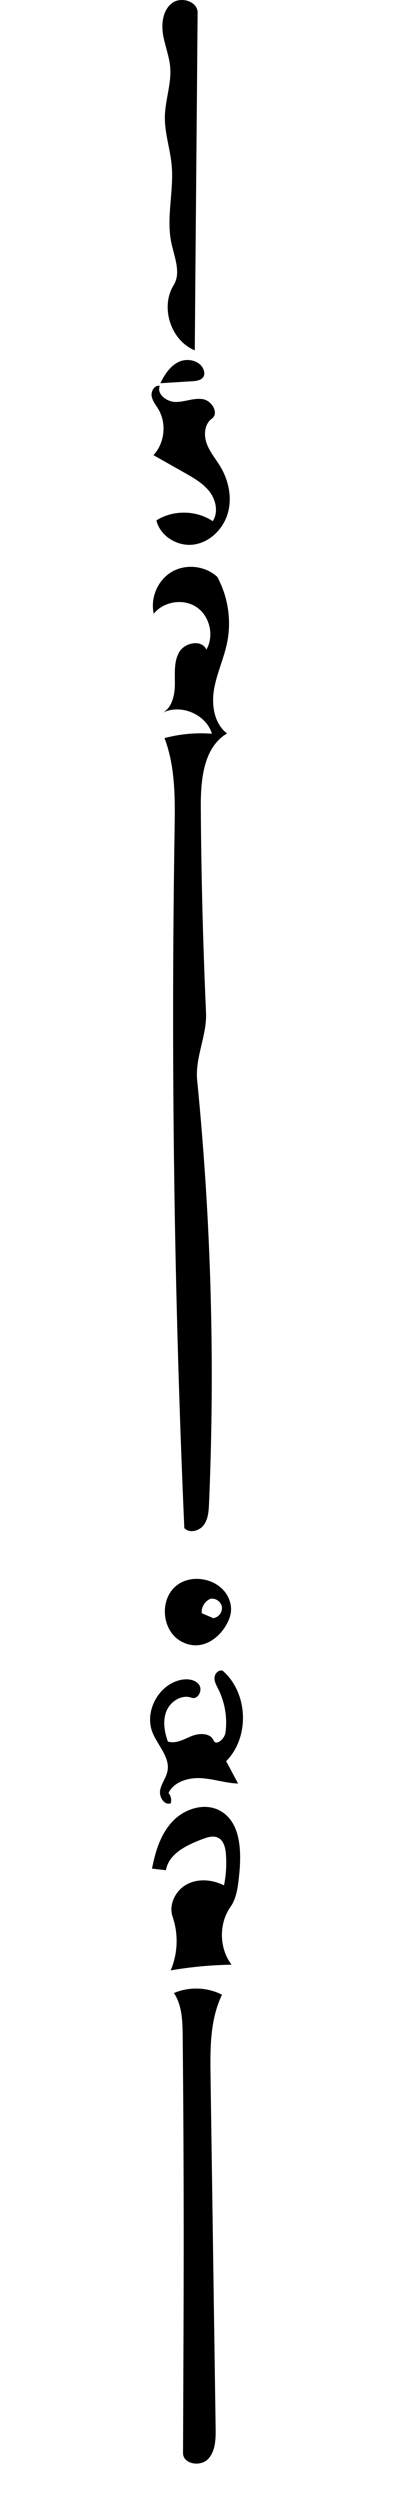 <?xml version="1.0" encoding="utf-8"?>
<!-- Generator: Adobe Illustrator 16.0.0, SVG Export Plug-In . SVG Version: 6.00 Build 0)  -->
<!DOCTYPE svg PUBLIC "-//W3C//DTD SVG 1.1//EN" "http://www.w3.org/Graphics/SVG/1.1/DTD/svg11.dtd">
<svg version="1.1" id="Contours" xmlns="http://www.w3.org/2000/svg" xmlns:xlink="http://www.w3.org/1999/xlink" x="0px" y="0px"
	 width="116.597px" height="725.463px" viewBox="31.596 0 116.597 725.463" enable-background="new 31.596 0 116.597 725.463"
	 xml:space="preserve">
<desc  xmlns:shape="http://adobe.com/products/shape">
	<shape:version>1.1.1</shape:version>
	<shape:captureDetail>1.000000</shape:captureDetail>
	<shape:source>2</shape:source>
</desc>
<path d="M84.716,590.826c-0.043-4.307-0.169-8.882-2.545-12.474c4.427-1.896,9.693-1.711,13.977,0.489
	c-3.495,7.219-3.45,15.576-3.334,23.597c0.494,34.075,0.989,68.15,1.483,102.226c0.046,3.174-0.046,6.712-2.268,8.979
	c-2.223,2.267-7.228,1.379-7.214-1.795c0.022-5.452,0.045-10.904,0.067-16.355c0.058-14.04,0.115-28.08,0.123-42.119
	C85.018,632.523,84.922,611.674,84.716,590.826z"/>
<path d="M94.768,167.4c3.145,5.769,4.178,12.657,2.866,19.095c-0.936,4.592-3.008,8.906-3.799,13.526
	c-0.79,4.62,0.041,9.99,3.781,12.814c-6.882,4.058-7.686,13.523-7.634,21.511c0.128,19.836,0.635,39.67,1.521,59.487
	c0.296,6.625-3.233,13.042-2.578,19.641c4.05,40.789,5.204,81.864,3.452,122.816c-0.093,2.179-0.242,4.5-1.538,6.254
	s-4.182,2.493-5.651,0.882c-2.962-67.408-3.906-134.905-2.83-202.37c0.145-9.066,0.283-18.389-2.923-26.87
	c4.481-1.198,9.168-1.627,13.793-1.266c-1.738-5.722-9.231-8.819-14.502-5.996c2.882-1.439,3.695-5.159,3.719-8.381
	c0.023-3.222-0.344-6.689,1.343-9.434s6.552-3.554,7.815-0.591c2.316-4.008,1.016-9.705-2.811-12.311
	c-3.826-2.606-9.603-1.73-12.485,1.893c-1.072-4.615,1.174-9.803,5.272-12.18C85.678,163.546,91.298,164.176,94.768,167.4z"/>
<path d="M97.289,538.071c-0.138-1.854-0.626-3.979-2.298-4.792c-1.415-0.688-3.091-0.139-4.562,0.417
	c-4.555,1.719-9.785,4.221-10.584,9.022c-1.35-0.156-2.699-0.312-4.049-0.468c0.954-4.968,2.508-10.043,5.982-13.719
	c3.475-3.677,9.315-5.519,13.761-3.105c6.255,3.396,6.316,12.198,5.535,19.271c-0.333,3.017-0.718,6.177-2.462,8.66
	c-3.436,4.895-3.303,12.009,0.314,16.771c-5.934,0.092-11.859,0.646-17.707,1.657c2.089-4.881,2.296-10.54,0.569-15.561
	c-1.216-3.535,0.855-7.674,4.158-9.425s7.451-1.372,10.786,0.319C97.326,544.147,97.513,541.095,97.289,538.071z"/>
<path d="M81.511,47.932c-0.434-4.734-2.064-9.35-1.976-14.104c0.091-4.819,1.951-9.541,1.543-14.344
	c-0.277-3.271-1.595-6.368-2.098-9.612c-0.504-3.245,0.038-7.008,2.658-8.986c2.621-1.978,7.447-0.476,7.42,2.808
	c-0.072,8.51-0.145,17.021-0.216,25.531c-0.076,9.031-0.152,18.062-0.233,27.093c-0.022,2.596-0.046,5.191-0.069,7.787
	c-0.111,12.522-0.213,25.044-0.306,37.567c-6.981-2.863-10.113-12.513-6.143-18.93c2.212-3.574,0.212-8.114-0.664-12.224
	C79.855,63.133,82.199,55.452,81.511,47.932z"/>
<path d="M76.216,132.082c3.255-3.488,3.88-9.16,1.462-13.273c-0.748-1.271-1.771-2.454-1.991-3.912
	c-0.22-1.458,0.925-3.239,2.365-2.92c-0.988,2.444,2.123,4.717,4.76,4.673c2.636-0.043,5.233-1.256,7.83-0.804
	c2.598,0.452,4.691,4.116,2.547,5.649c-2.146,1.535-2.398,4.73-1.494,7.208c0.903,2.478,2.683,4.52,4.03,6.788
	c2.406,4.051,3.409,9.064,2.067,13.581s-5.248,8.342-9.919,8.962c-4.671,0.62-9.734-2.445-10.798-7.035
	c4.887-3.073,11.58-2.975,16.374,0.24c1.671-2.535,0.96-6.074-0.869-8.497c-1.83-2.423-4.55-3.983-7.193-5.477
	C82.33,135.537,79.272,133.81,76.216,132.082z"/>
<path d="M80.585,520.302c0.701,0.8,0.957,1.967,0.655,2.987c-1.866,0.713-3.462-1.865-3.077-3.824
	c0.384-1.96,1.777-3.612,2.142-5.575c0.745-4.018-2.872-7.382-4.379-11.179c-2.456-6.189,1.933-14.088,8.486-15.271
	c1.861-0.336,4.087-0.04,5.124,1.543c1.038,1.582-0.455,4.327-2.232,3.679c-2.847-1.039-6.129,1.021-7.286,3.821
	c-1.158,2.801-0.643,6.022,0.383,8.874c2.287,0.764,4.651-0.647,6.884-1.559c2.231-0.912,5.433-0.979,6.391,1.234
	c0.75,1.734,3.226-0.401,3.481-2.273c0.581-4.271-0.152-8.712-2.077-12.568c-0.539-1.08-1.187-2.192-1.112-3.396
	c0.073-1.204,1.294-2.408,2.406-1.941c7.401,6.427,7.885,19.251,0.986,26.216c1.154,2.166,2.31,4.332,3.464,6.499
	c-3.651-0.137-7.189-1.378-10.838-1.573C86.336,515.799,82.194,517.021,80.585,520.302z"/>
<path d="M83.631,475.918c-4.98-3.328-5.535-11.567-1.045-15.532s12.598-2.395,15.283,2.959c0.645,1.283,1.003,2.729,0.895,4.16
	c-0.102,1.334-0.601,2.61-1.24,3.784c-1.839,3.377-5.243,6.188-9.089,6.159C86.73,477.437,85.048,476.865,83.631,475.918
	 M93.76,469.52c1.468-0.231,2.59-1.783,2.351-3.25c-0.24-1.467-1.798-2.581-3.264-2.333c-1.657,0.62-2.775,2.444-2.575,4.202
	c1.171,0.499,2.342,0.998,3.513,1.497L93.76,469.52z"/>
<path d="M90.87,107.514c0.158,0.532,0.197,1.122-0.023,1.632c-0.502,1.16-2.011,1.402-3.272,1.48
	c-3.116,0.193-6.232,0.386-9.349,0.579c1.249-2.562,2.927-5.134,5.539-6.275S90.059,104.781,90.87,107.514z"/>
</svg>
